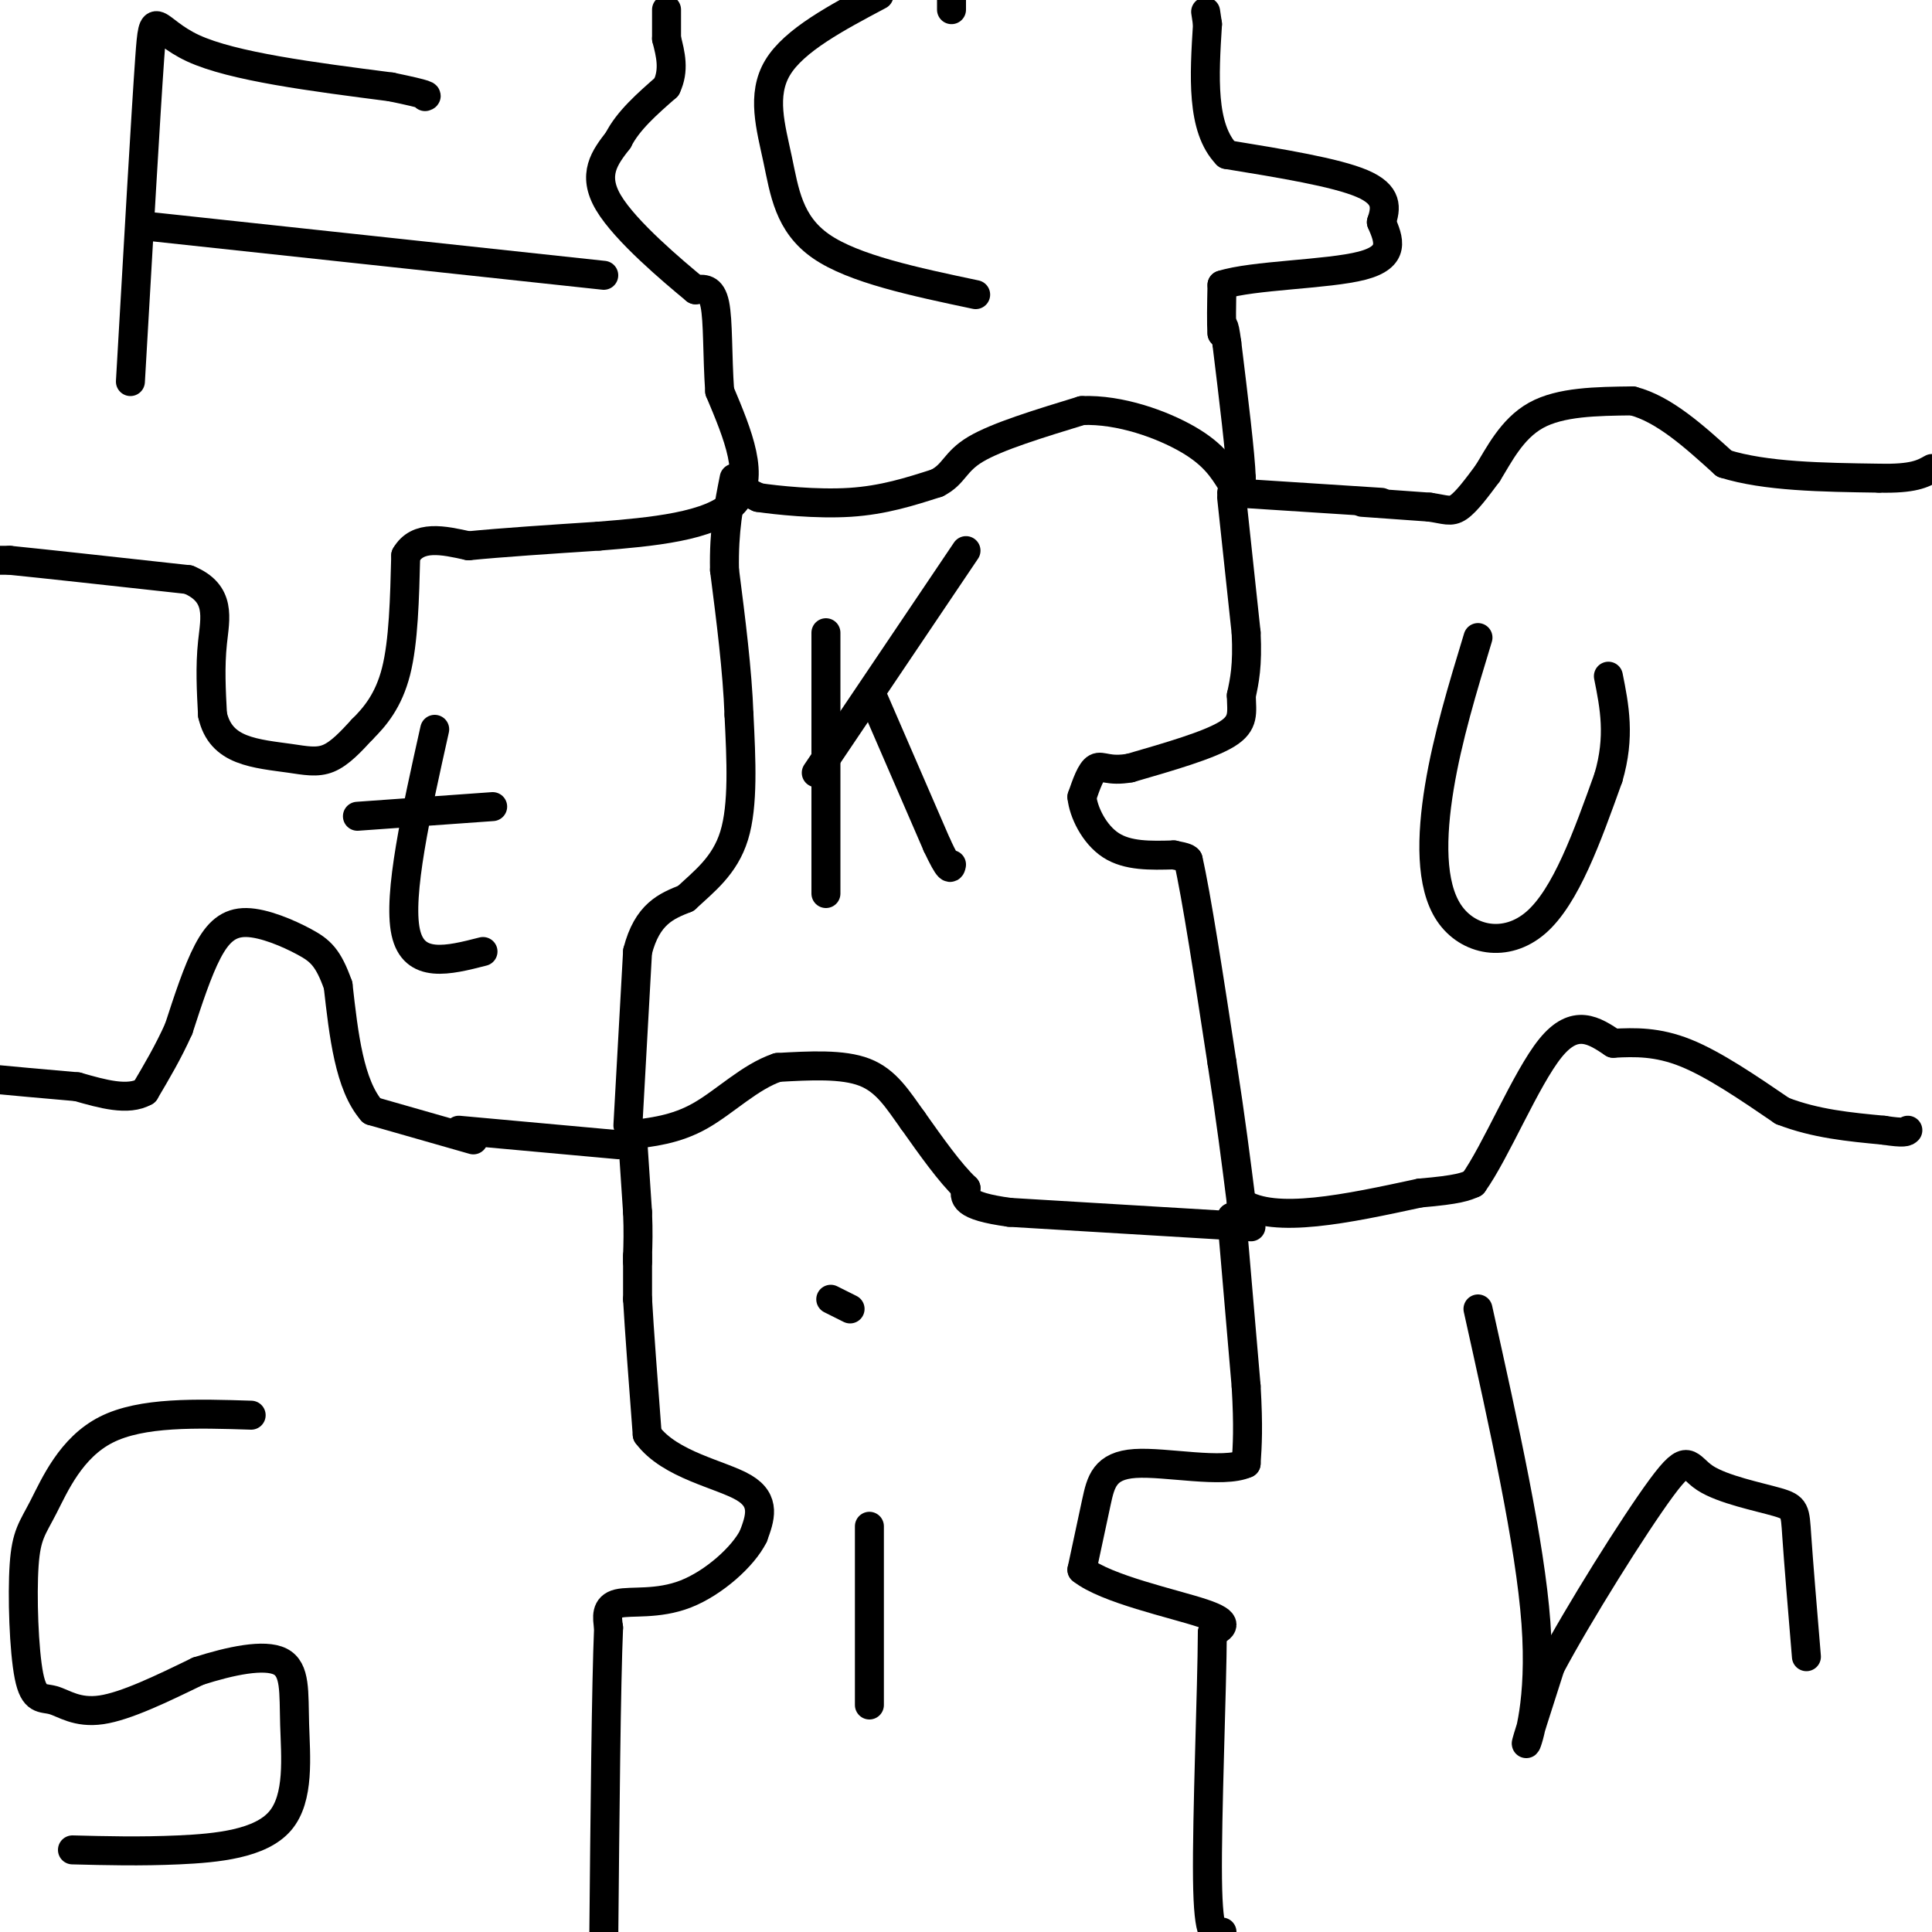 <svg viewBox='0 0 400 400' version='1.1' xmlns='http://www.w3.org/2000/svg' xmlns:xlink='http://www.w3.org/1999/xlink'><g fill='none' stroke='#000000' stroke-width='6' stroke-linecap='round' stroke-linejoin='round'><path d='M-1,116c0.000,0.000 3.000,0.000 3,0'/><path d='M2,116c6.667,0.667 21.833,2.333 37,4'/><path d='M39,120c6.867,2.844 5.533,7.956 5,13c-0.533,5.044 -0.267,10.022 0,15'/><path d='M44,148c0.858,3.804 3.003,5.813 6,7c2.997,1.187 6.845,1.550 10,2c3.155,0.450 5.616,0.986 8,0c2.384,-0.986 4.692,-3.493 7,-6'/><path d='M75,151c2.556,-2.533 5.444,-5.867 7,-12c1.556,-6.133 1.778,-15.067 2,-24'/><path d='M84,115c2.500,-4.333 7.750,-3.167 13,-2'/><path d='M97,113c6.667,-0.667 16.833,-1.333 27,-2'/><path d='M124,111c10.556,-0.844 23.444,-1.956 28,-7c4.556,-5.044 0.778,-14.022 -3,-23'/><path d='M149,81c-0.511,-7.444 -0.289,-14.556 -1,-18c-0.711,-3.444 -2.356,-3.222 -4,-3'/><path d='M144,60c-4.711,-3.889 -14.489,-12.111 -18,-18c-3.511,-5.889 -0.756,-9.444 2,-13'/><path d='M128,29c2.000,-4.000 6.000,-7.500 10,-11'/><path d='M138,18c1.667,-3.500 0.833,-6.750 0,-10'/><path d='M138,8c0.000,-2.667 0.000,-4.333 0,-6'/><path d='M155,102c0.000,0.000 2.000,1.000 2,1'/><path d='M157,103c3.733,0.556 12.067,1.444 19,1c6.933,-0.444 12.467,-2.222 18,-4'/><path d='M194,100c3.600,-1.822 3.600,-4.378 8,-7c4.400,-2.622 13.200,-5.311 22,-8'/><path d='M224,85c7.911,-0.311 16.689,2.911 22,6c5.311,3.089 7.156,6.044 9,9'/><path d='M255,100c1.833,1.333 1.917,0.167 2,-1'/><path d='M257,99c-0.167,-4.833 -1.583,-16.417 -3,-28'/><path d='M254,71c-0.667,-5.000 -0.833,-3.500 -1,-2'/><path d='M253,69c-0.167,-2.000 -0.083,-6.000 0,-10'/><path d='M253,59c6.267,-2.044 21.933,-2.156 29,-4c7.067,-1.844 5.533,-5.422 4,-9'/><path d='M286,46c0.978,-2.911 1.422,-5.689 -4,-8c-5.422,-2.311 -16.711,-4.156 -28,-6'/><path d='M254,32c-5.333,-5.500 -4.667,-16.250 -4,-27'/><path d='M250,5c-0.667,-4.500 -0.333,-2.250 0,0'/><path d='M255,102c0.000,0.000 31.000,2.000 31,2'/><path d='M282,104c0.000,0.000 14.000,1.000 14,1'/><path d='M296,105c3.244,0.467 4.356,1.133 6,0c1.644,-1.133 3.822,-4.067 6,-7'/><path d='M308,98c2.267,-3.622 4.933,-9.178 10,-12c5.067,-2.822 12.533,-2.911 20,-3'/><path d='M338,83c6.500,1.667 12.750,7.333 19,13'/><path d='M357,96c8.500,2.667 20.250,2.833 32,3'/><path d='M389,99c7.167,0.167 9.083,-0.917 11,-2'/><path d='M255,103c0.000,0.000 3.000,28.000 3,28'/><path d='M258,131c0.333,6.833 -0.333,9.917 -1,13'/><path d='M257,144c0.067,3.489 0.733,5.711 -3,8c-3.733,2.289 -11.867,4.644 -20,7'/><path d='M234,159c-4.533,0.822 -5.867,-0.622 -7,0c-1.133,0.622 -2.067,3.311 -3,6'/><path d='M224,165c0.289,3.067 2.511,7.733 6,10c3.489,2.267 8.244,2.133 13,2'/><path d='M243,177c2.667,0.500 2.833,0.750 3,1'/><path d='M246,178c1.667,7.167 4.333,24.583 7,42'/><path d='M253,220c1.833,11.833 2.917,20.417 4,29'/><path d='M257,249c6.833,4.500 21.917,1.250 37,-2'/><path d='M294,247c8.000,-0.667 9.500,-1.333 11,-2'/><path d='M305,245c4.689,-6.489 10.911,-21.711 16,-28c5.089,-6.289 9.044,-3.644 13,-1'/><path d='M334,216c4.467,-0.244 9.133,-0.356 15,2c5.867,2.356 12.933,7.178 20,12'/><path d='M369,230c6.833,2.667 13.917,3.333 21,4'/><path d='M390,234c4.333,0.667 4.667,0.333 5,0'/><path d='M259,254c0.000,0.000 -50.000,-3.000 -50,-3'/><path d='M209,251c-9.833,-1.333 -9.417,-3.167 -9,-5'/><path d='M200,246c-3.333,-3.167 -7.167,-8.583 -11,-14'/><path d='M189,232c-3.133,-4.356 -5.467,-8.244 -10,-10c-4.533,-1.756 -11.267,-1.378 -18,-1'/><path d='M161,221c-5.689,1.889 -10.911,7.111 -16,10c-5.089,2.889 -10.044,3.444 -15,4'/><path d='M130,233c0.000,0.000 2.000,-36.000 2,-36'/><path d='M132,197c2.000,-7.833 6.000,-9.417 10,-11'/><path d='M142,186c3.733,-3.489 8.067,-6.711 10,-13c1.933,-6.289 1.467,-15.644 1,-25'/><path d='M153,148c-0.333,-9.167 -1.667,-19.583 -3,-30'/><path d='M150,118c-0.167,-8.167 0.917,-13.583 2,-19'/><path d='M128,237c0.000,0.000 -33.000,-3.000 -33,-3'/><path d='M98,236c0.000,0.000 -21.000,-6.000 -21,-6'/><path d='M77,230c-4.667,-5.333 -5.833,-15.667 -7,-26'/><path d='M70,204c-2.049,-5.774 -3.673,-7.207 -7,-9c-3.327,-1.793 -8.357,-3.944 -12,-4c-3.643,-0.056 -5.898,1.984 -8,6c-2.102,4.016 -4.051,10.008 -6,16'/><path d='M37,213c-2.167,4.833 -4.583,8.917 -7,13'/><path d='M30,226c-3.500,2.000 -8.750,0.500 -14,-1'/><path d='M16,225c-6.000,-0.500 -14.000,-1.250 -22,-2'/><path d='M131,236c0.000,0.000 1.000,15.000 1,15'/><path d='M132,251c0.167,4.000 0.083,6.500 0,9'/><path d='M132,260c0.000,1.667 0.000,1.333 0,1'/><path d='M132,261c0.000,1.500 0.000,4.750 0,8'/><path d='M132,269c0.333,6.000 1.167,17.000 2,28'/><path d='M134,297c4.667,6.356 15.333,8.244 20,11c4.667,2.756 3.333,6.378 2,10'/><path d='M156,318c-2.048,4.202 -8.167,9.708 -14,12c-5.833,2.292 -11.381,1.369 -14,2c-2.619,0.631 -2.310,2.815 -2,5'/><path d='M126,337c-0.500,11.667 -0.750,38.333 -1,65'/><path d='M255,252c0.000,0.000 3.000,35.000 3,35'/><path d='M258,287c0.500,8.500 0.250,12.250 0,16'/><path d='M258,303c-4.762,2.167 -16.667,-0.417 -23,0c-6.333,0.417 -7.095,3.833 -8,8c-0.905,4.167 -1.952,9.083 -3,14'/><path d='M224,325c5.000,4.000 19.000,7.000 25,9c6.000,2.000 4.000,3.000 2,4'/><path d='M251,338c-0.044,11.467 -1.156,38.133 -1,51c0.156,12.867 1.578,11.933 3,11'/><path d='M27,79c1.600,-27.889 3.200,-55.778 4,-67c0.800,-11.222 0.800,-5.778 9,-2c8.200,3.778 24.600,5.889 41,8'/><path d='M81,18c8.000,1.667 7.500,1.833 7,2'/><path d='M32,47c0.000,0.000 93.000,10.000 93,10'/><path d='M202,61c-12.631,-2.667 -25.262,-5.333 -32,-10c-6.738,-4.667 -7.583,-11.333 -9,-18c-1.417,-6.667 -3.405,-13.333 0,-19c3.405,-5.667 12.202,-10.333 21,-15'/><path d='M197,0c0.000,0.000 0.000,2.000 0,2'/><path d='M171,185c0.000,0.000 0.000,-54.000 0,-54'/><path d='M169,160c0.000,0.000 31.000,-46.000 31,-46'/><path d='M181,145c0.000,0.000 13.000,30.000 13,30'/><path d='M194,175c2.667,5.667 2.833,4.833 3,4'/><path d='M306,132c-3.161,10.399 -6.321,20.798 -8,31c-1.679,10.202 -1.875,20.208 2,26c3.875,5.792 11.821,7.369 18,2c6.179,-5.369 10.589,-17.685 15,-30'/><path d='M333,161c2.500,-8.500 1.250,-14.750 0,-21'/><path d='M90,151c-3.833,17.167 -7.667,34.333 -6,42c1.667,7.667 8.833,5.833 16,4'/><path d='M74,169c0.000,0.000 28.000,-2.000 28,-2'/><path d='M306,271c5.400,24.311 10.800,48.622 12,65c1.200,16.378 -1.800,24.822 -2,25c-0.200,0.178 2.400,-7.911 5,-16'/><path d='M321,345c5.665,-10.662 17.327,-29.315 23,-37c5.673,-7.685 5.356,-4.400 9,-2c3.644,2.400 11.250,3.915 15,5c3.750,1.085 3.643,1.738 4,7c0.357,5.262 1.179,15.131 2,25'/><path d='M180,353c0.000,0.000 0.000,-37.000 0,-37'/><path d='M176,271c0.000,0.000 -4.000,-2.000 -4,-2'/><path d='M52,293c-11.329,-0.358 -22.659,-0.716 -30,3c-7.341,3.716 -10.695,11.506 -13,16c-2.305,4.494 -3.562,5.690 -4,12c-0.438,6.310 -0.055,17.733 1,23c1.055,5.267 2.784,4.380 5,5c2.216,0.620 4.919,2.749 10,2c5.081,-0.749 12.541,-4.374 20,-8'/><path d='M41,346c6.785,-2.180 13.746,-3.631 17,-2c3.254,1.631 2.800,6.344 3,13c0.200,6.656 1.054,15.253 -3,20c-4.054,4.747 -13.015,5.642 -21,6c-7.985,0.358 -14.992,0.179 -22,0'/></g>
</svg>